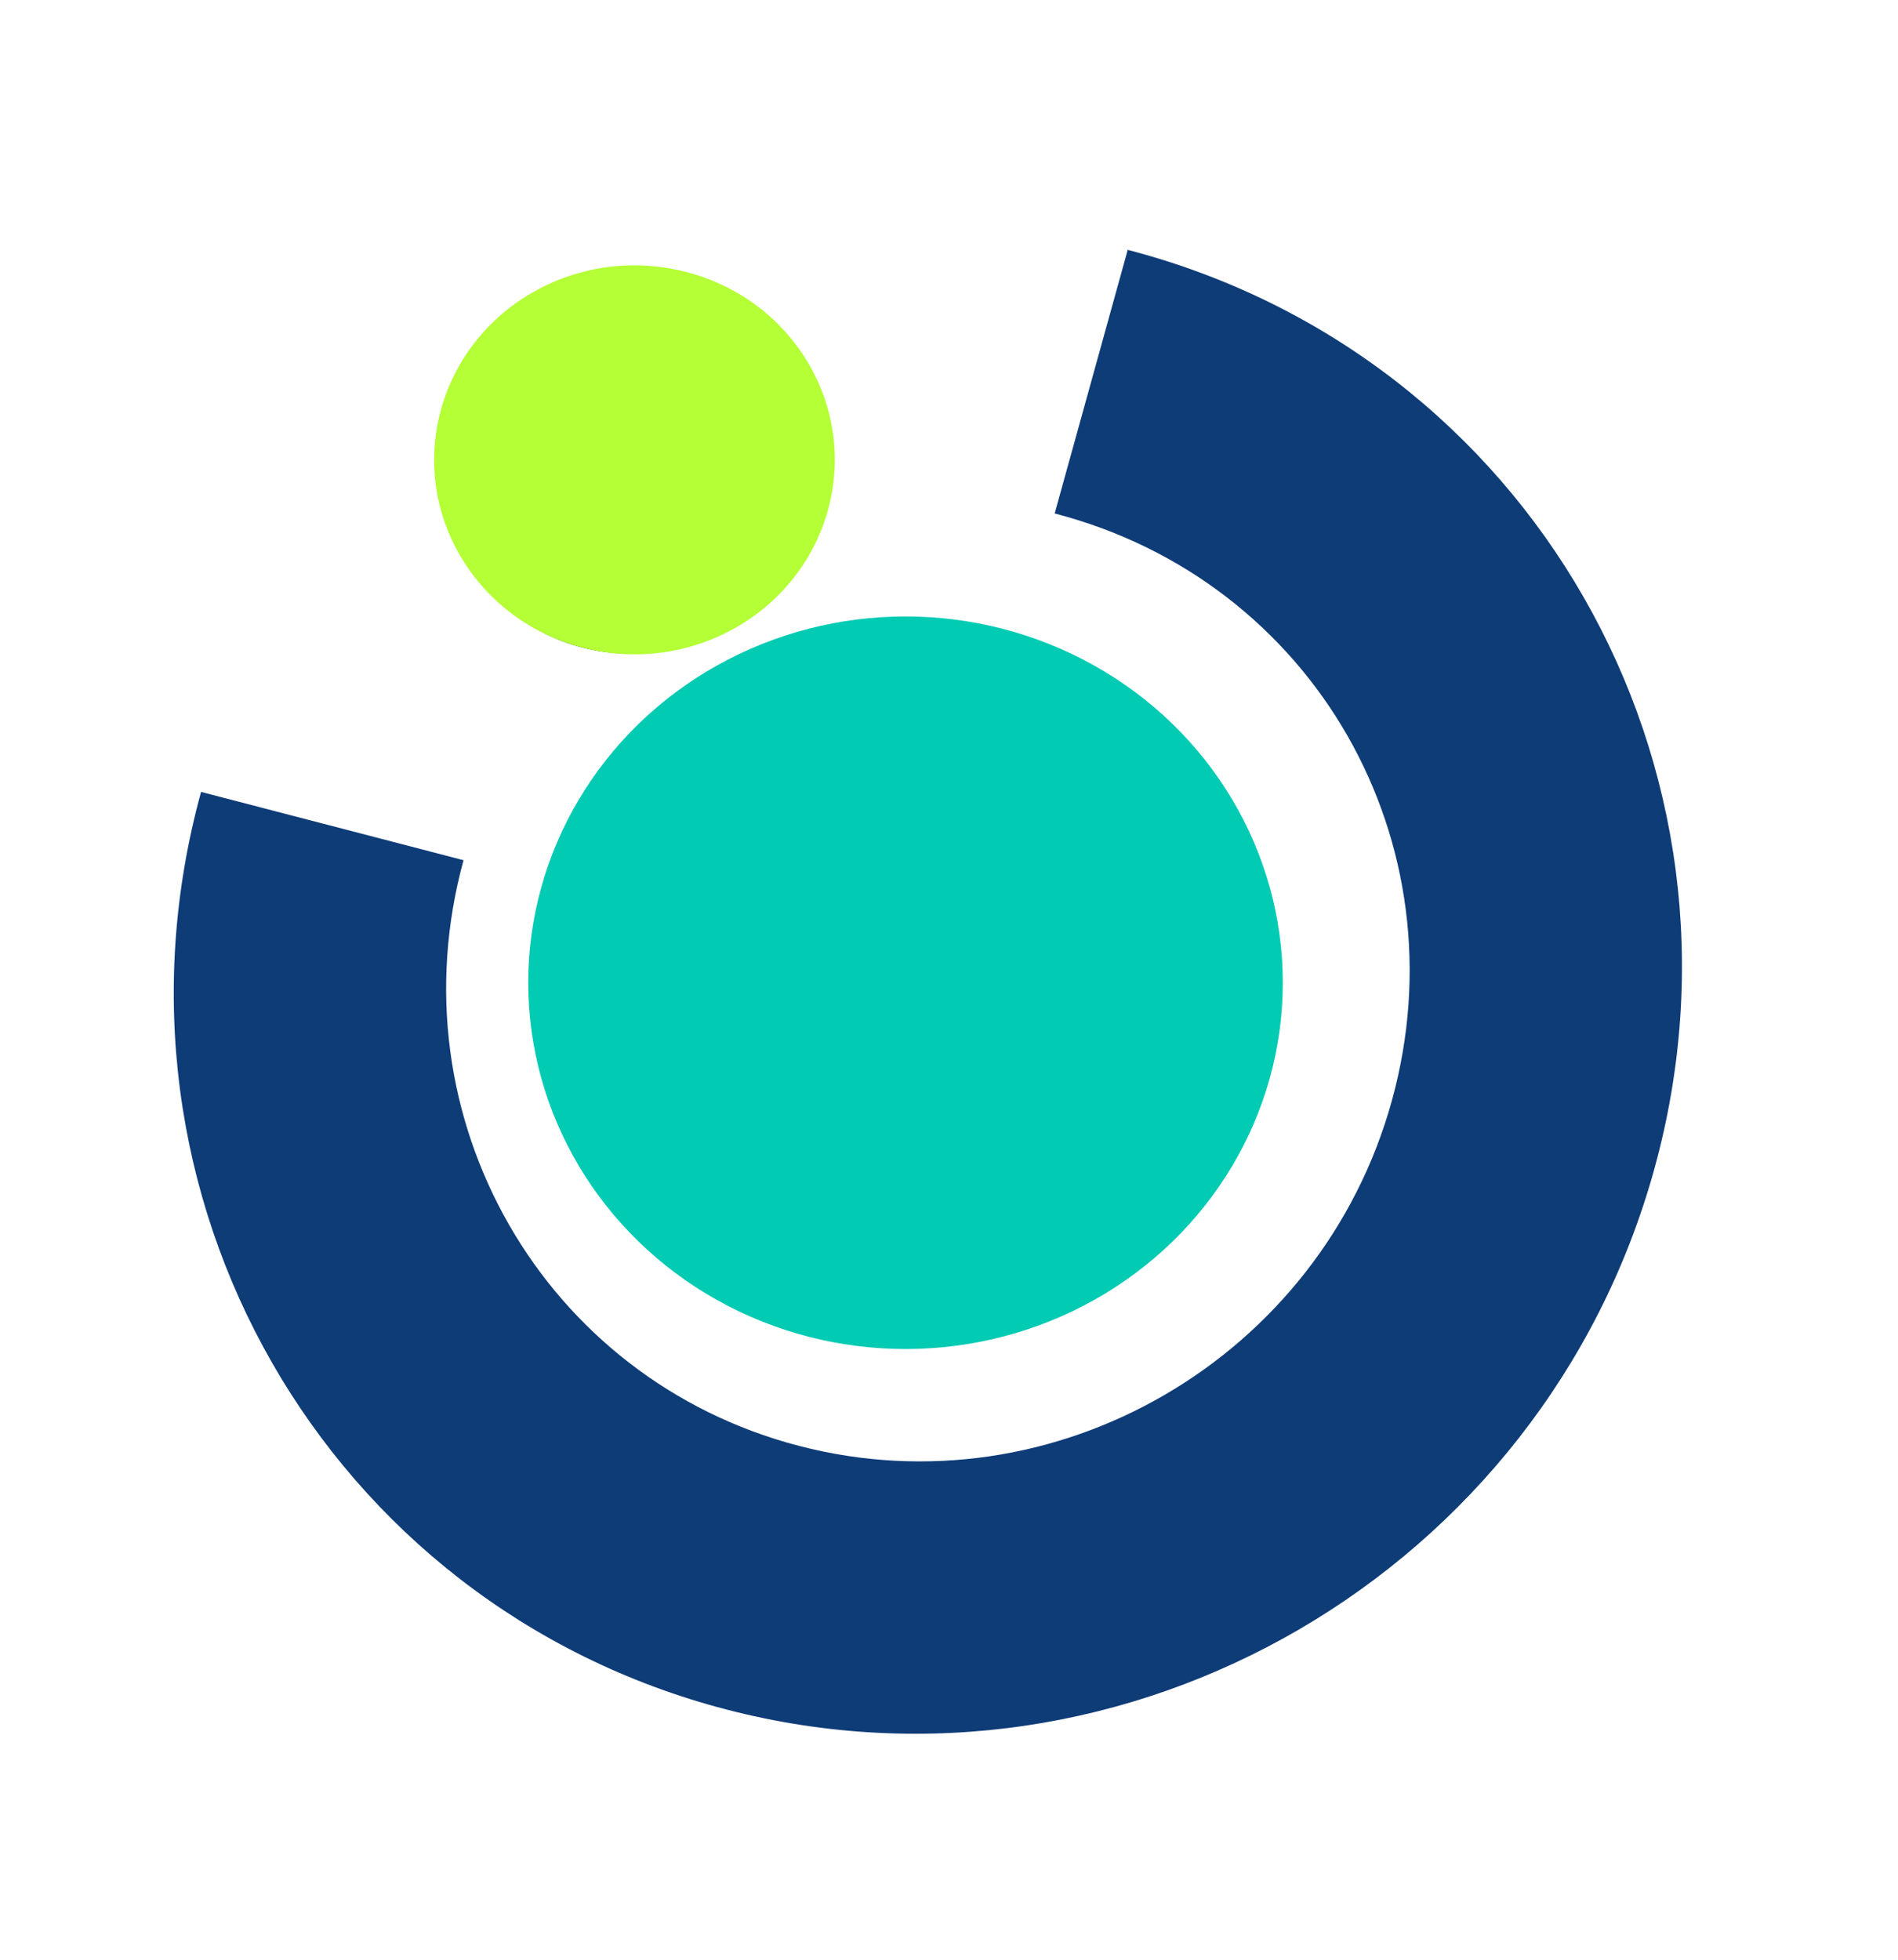 <svg width="31" height="32" viewBox="0 0 31 32" fill="none" xmlns="http://www.w3.org/2000/svg">
<path fill-rule="evenodd" clip-rule="evenodd" d="M11.864 27.914C5.317 26.211 1.478 19.505 3.284 12.931L7.571 14.046C6.419 18.244 8.871 22.523 13.052 23.61C17.232 24.698 21.573 22.175 22.734 17.97C23.895 13.765 21.473 9.488 17.226 8.384L18.419 4.08C24.997 5.79 28.838 12.504 27.021 19.085C25.204 25.667 18.416 29.618 11.864 27.914ZM13.701 21.257C10.795 20.501 9.092 17.519 9.897 14.603C10.702 11.687 13.713 9.929 16.62 10.685C19.526 11.441 21.229 14.423 20.423 17.341C19.618 20.259 16.61 22.013 13.701 21.257ZM7.325 6.76C6.864 8.432 7.839 10.139 9.506 10.573C11.171 11.006 12.899 10.003 13.361 8.33C13.823 6.656 12.845 4.948 11.178 4.515C9.511 4.081 7.786 5.089 7.325 6.76Z" fill="#0E3C77"/>
<ellipse cx="3.249" cy="3.201" rx="3.249" ry="3.201" transform="matrix(0.872 -0.489 0.511 0.859 5.894 6.348)" fill="#B4FF35"/>
<ellipse cx="14.79" cy="16.047" rx="6.162" ry="5.981" fill="#01CBB3"/>
</svg>
